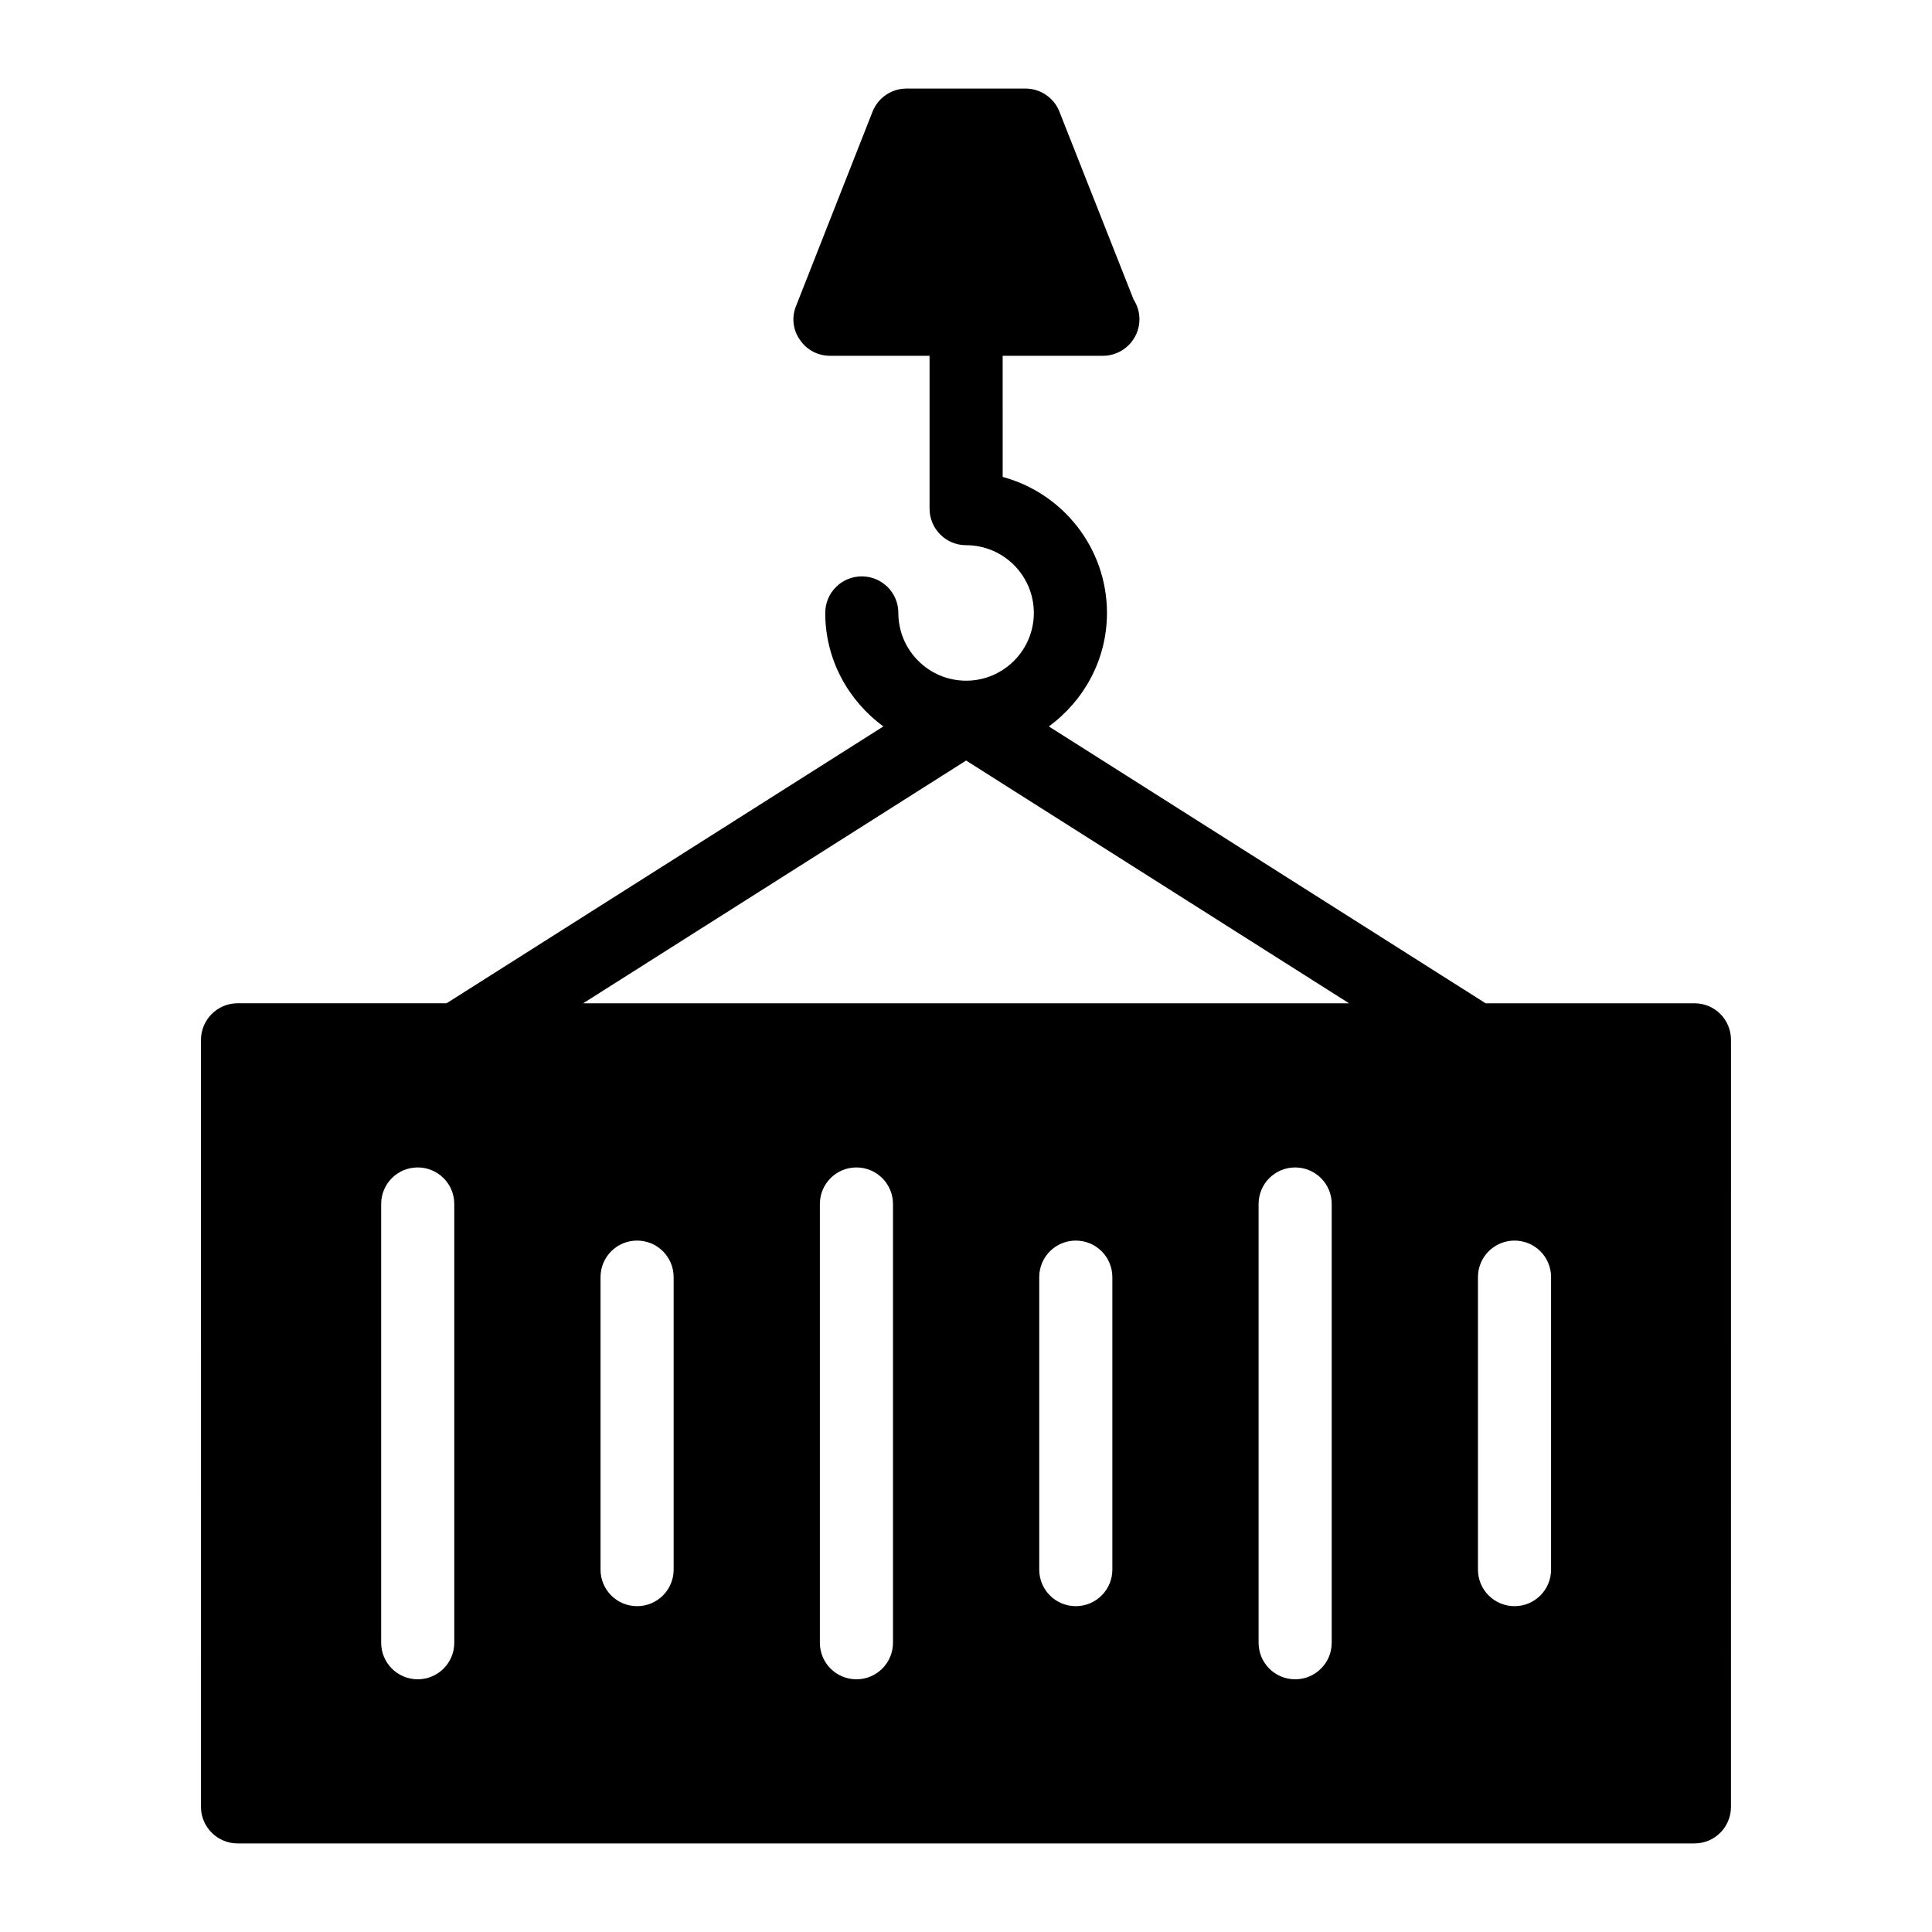 <?xml version="1.0" encoding="UTF-8"?>
<!-- Uploaded to: SVG Repo, www.svgrepo.com, Generator: SVG Repo Mixer Tools -->
<svg fill="#000000" width="800px" height="800px" version="1.1" viewBox="144 144 512 512" xmlns="http://www.w3.org/2000/svg">
 <path d="m593.05 409.88h-55.348l-115.75-73.371c9.293-6.797 15.406-17.699 15.406-30.07 0-17.23-11.742-31.773-27.637-36.047l-0.004-32.098h26.367 0.195c5.328 0 9.688-4.359 9.688-9.688 0-1.938-0.582-3.684-1.551-5.231l-19.668-49.801c-1.449-3.684-5.035-6.106-9.008-6.106h-31.488c-3.973 0-7.559 2.422-9.012 6.106l-20.246 51.441c-1.262 3.004-0.875 6.398 0.969 9.012 1.84 2.715 4.746 4.262 8.043 4.262h26.336v40.508c0 5.356 4.332 9.688 9.688 9.688 9.898 0 17.949 8.051 17.949 17.949 0 9.906-8.051 17.957-17.949 17.957-9.906 0-17.957-8.051-17.957-17.957 0-5.356-4.332-9.688-9.688-9.688s-9.688 4.332-9.688 9.688c0 12.375 6.117 23.277 15.41 30.074l-115.75 73.367-55.406 0.004c-5.328 0-9.688 4.359-9.688 9.688l-0.004 203.27c0 5.328 4.359 9.688 9.688 9.688h386.09c5.426 0 9.688-4.359 9.688-9.688l0.004-203.27c0-5.328-4.266-9.688-9.688-9.688zm-193.02-64.328 101.48 64.328h-202.96zm-135.64 233.79c0 5.356-4.332 9.688-9.688 9.688s-9.688-4.332-9.688-9.688v-116.27c0-5.356 4.332-9.688 9.688-9.688s9.688 4.332 9.688 9.688zm58.133-19.379c0 5.356-4.332 9.688-9.688 9.688-5.356 0-9.688-4.332-9.688-9.688v-77.508c0-5.356 4.332-9.688 9.688-9.688 5.356 0 9.688 4.332 9.688 9.688zm58.129 19.379c0 5.356-4.332 9.688-9.688 9.688-5.356 0-9.688-4.332-9.688-9.688v-116.27c0-5.356 4.332-9.688 9.688-9.688 5.356 0 9.688 4.332 9.688 9.688zm58.133-19.379c0 5.356-4.332 9.688-9.688 9.688-5.356 0-9.688-4.332-9.688-9.688v-77.508c0-5.356 4.332-9.688 9.688-9.688 5.356 0 9.688 4.332 9.688 9.688zm58.133 19.379c0 5.356-4.332 9.688-9.688 9.688s-9.688-4.332-9.688-9.688v-116.27c0-5.356 4.332-9.688 9.688-9.688s9.688 4.332 9.688 9.688zm58.133-19.379c0 5.356-4.332 9.688-9.688 9.688s-9.688-4.332-9.688-9.688v-77.508c0-5.356 4.332-9.688 9.688-9.688s9.688 4.332 9.688 9.688z"/>
</svg>